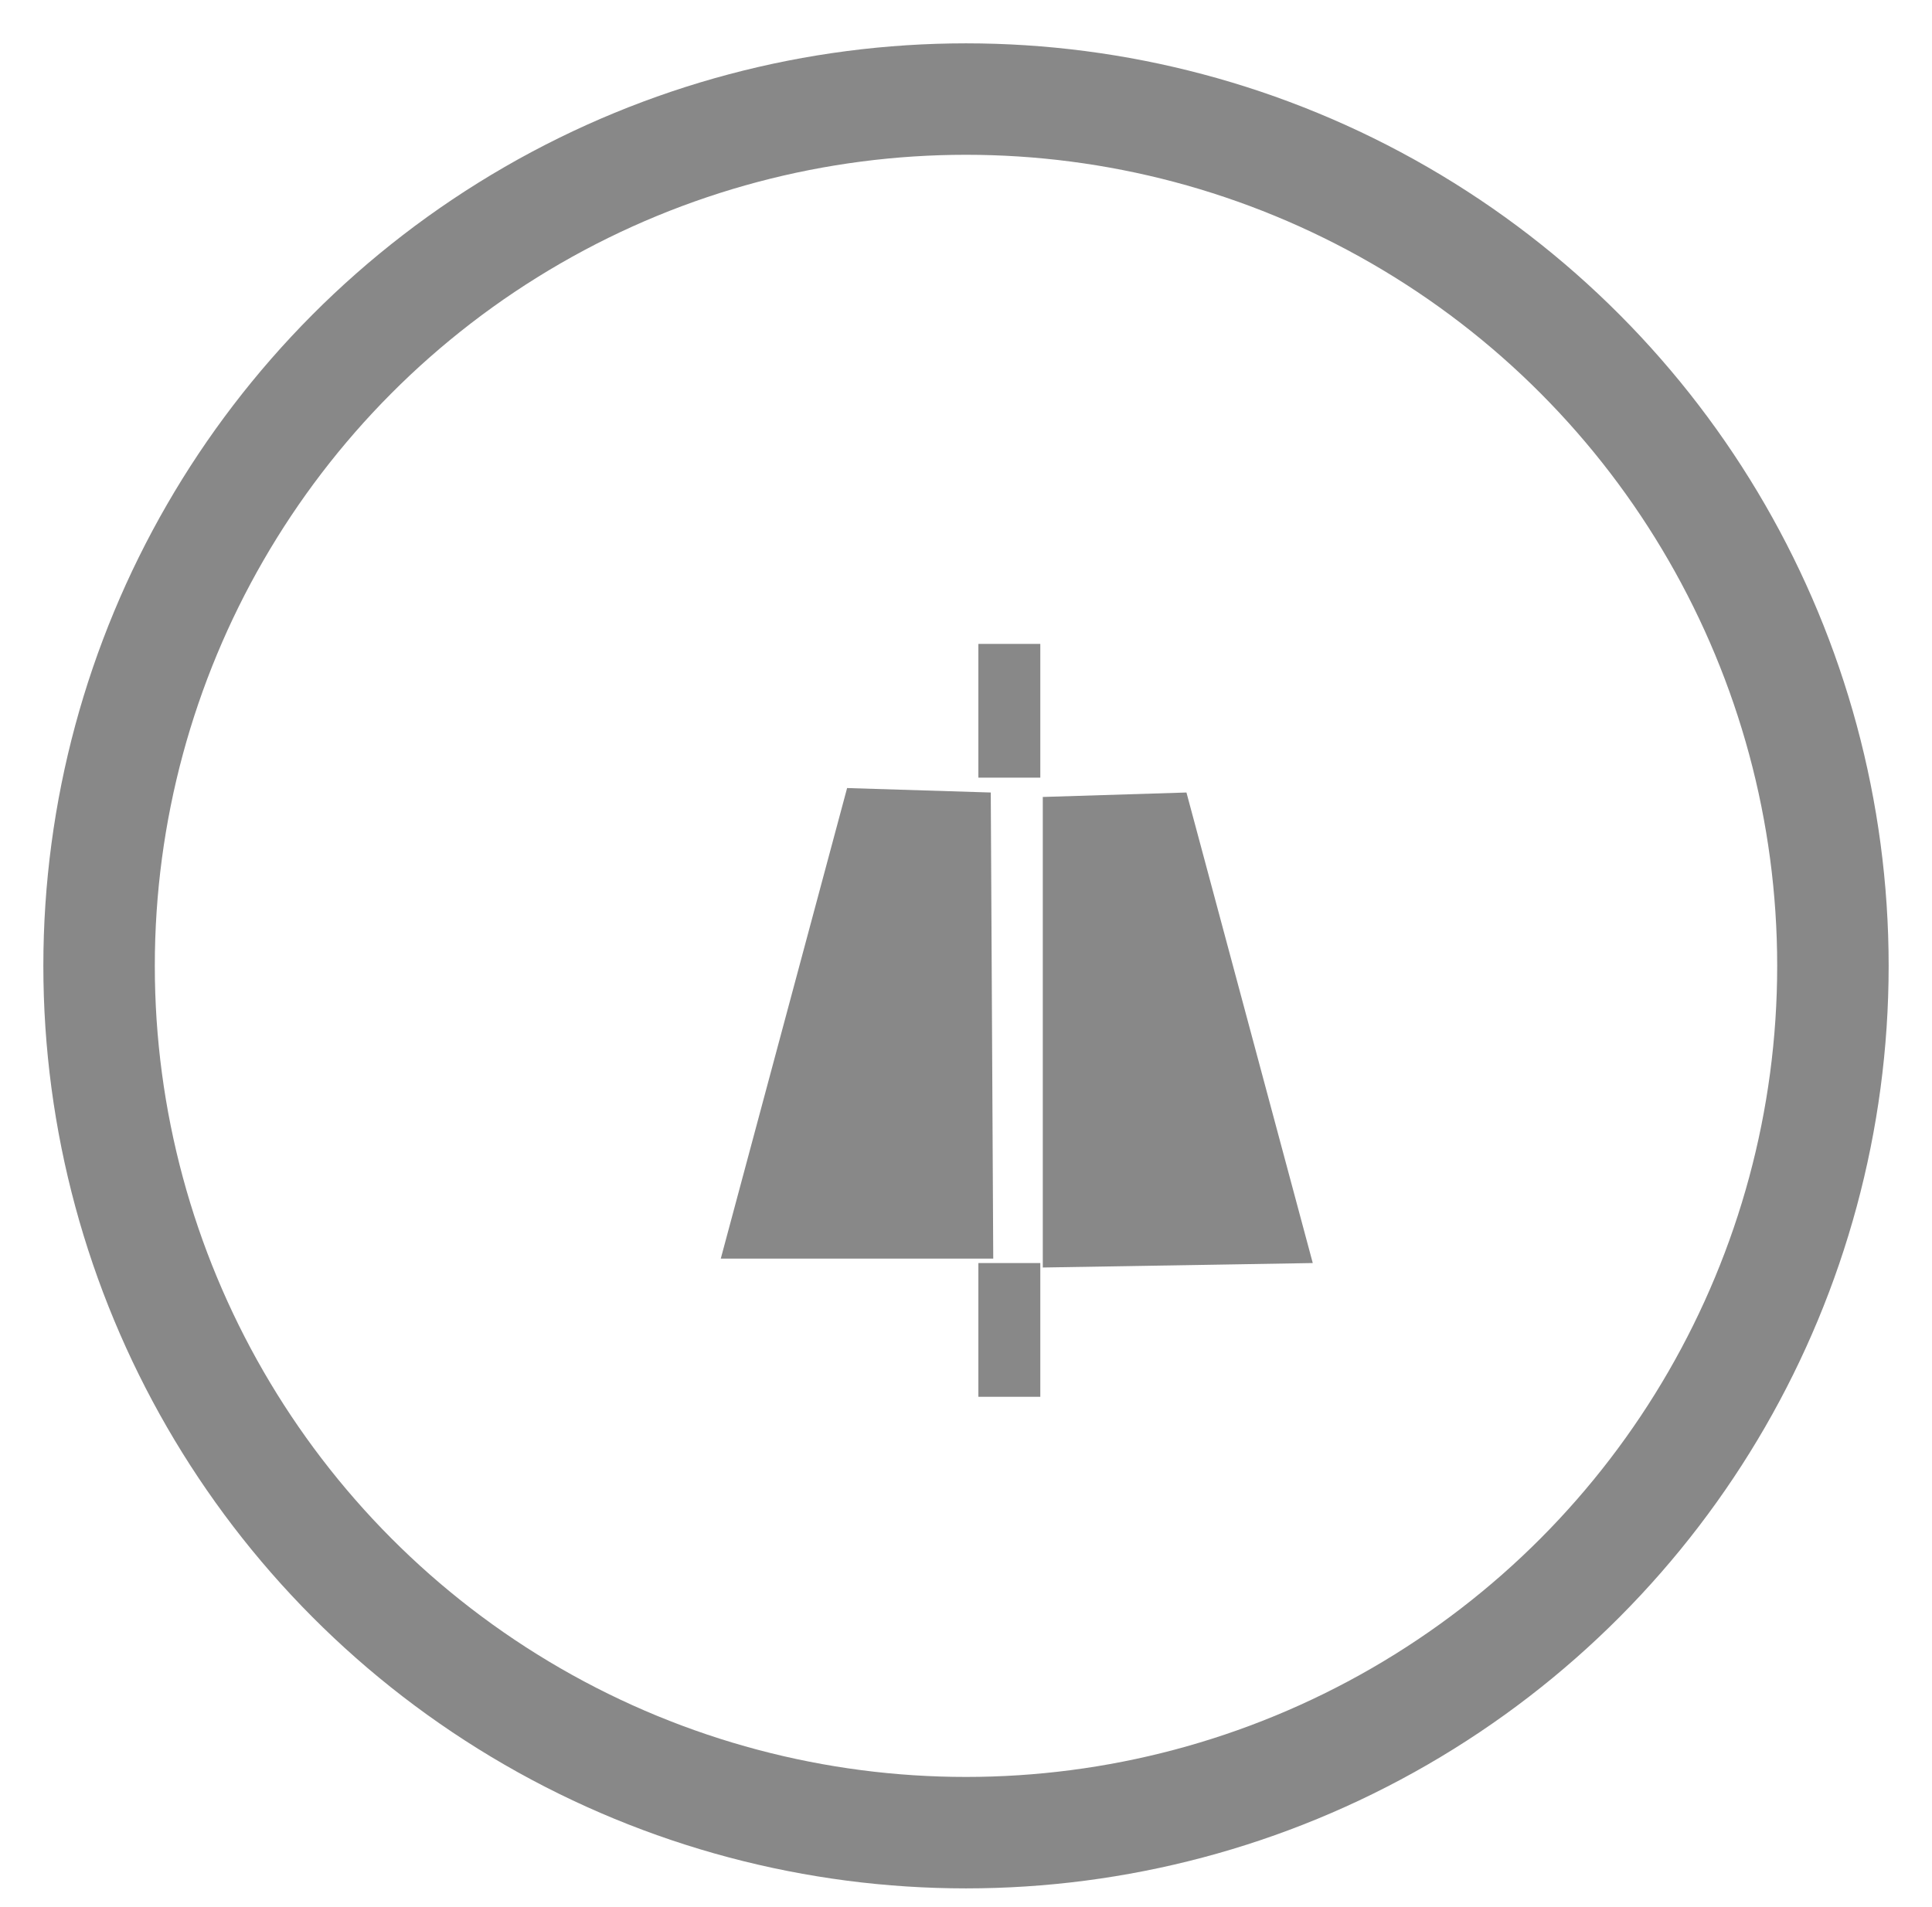 <?xml version="1.0" encoding="UTF-8"?>
<!-- Created with Inkscape (http://www.inkscape.org/) -->
<svg version="1.1" viewBox="0 0 78 77" xmlns="http://www.w3.org/2000/svg">
	<circle cx="39" cy="39" r="35" style="fill:none;paint-order:stroke fill markers;stroke-linecap:round;stroke-width:4.5;stroke:#888"/>
	<path d="m53 51-5.1-19-5.8 0.18v19zm-13-19-5.8-0.18-5.1 19h11z" style="fill-rule:evenodd;fill:#888;paint-order:stroke fill markers"/>
	<rect transform="rotate(90)" x="26" y="-42" width="5.4" height="2.5" style="fill-rule:evenodd;fill:#888;paint-order:stroke fill markers"/>
	<rect transform="rotate(90)" x="51" y="-42" width="5.4" height="2.5" style="fill-rule:evenodd;fill:#888;paint-order:stroke fill markers"/>
</svg>
